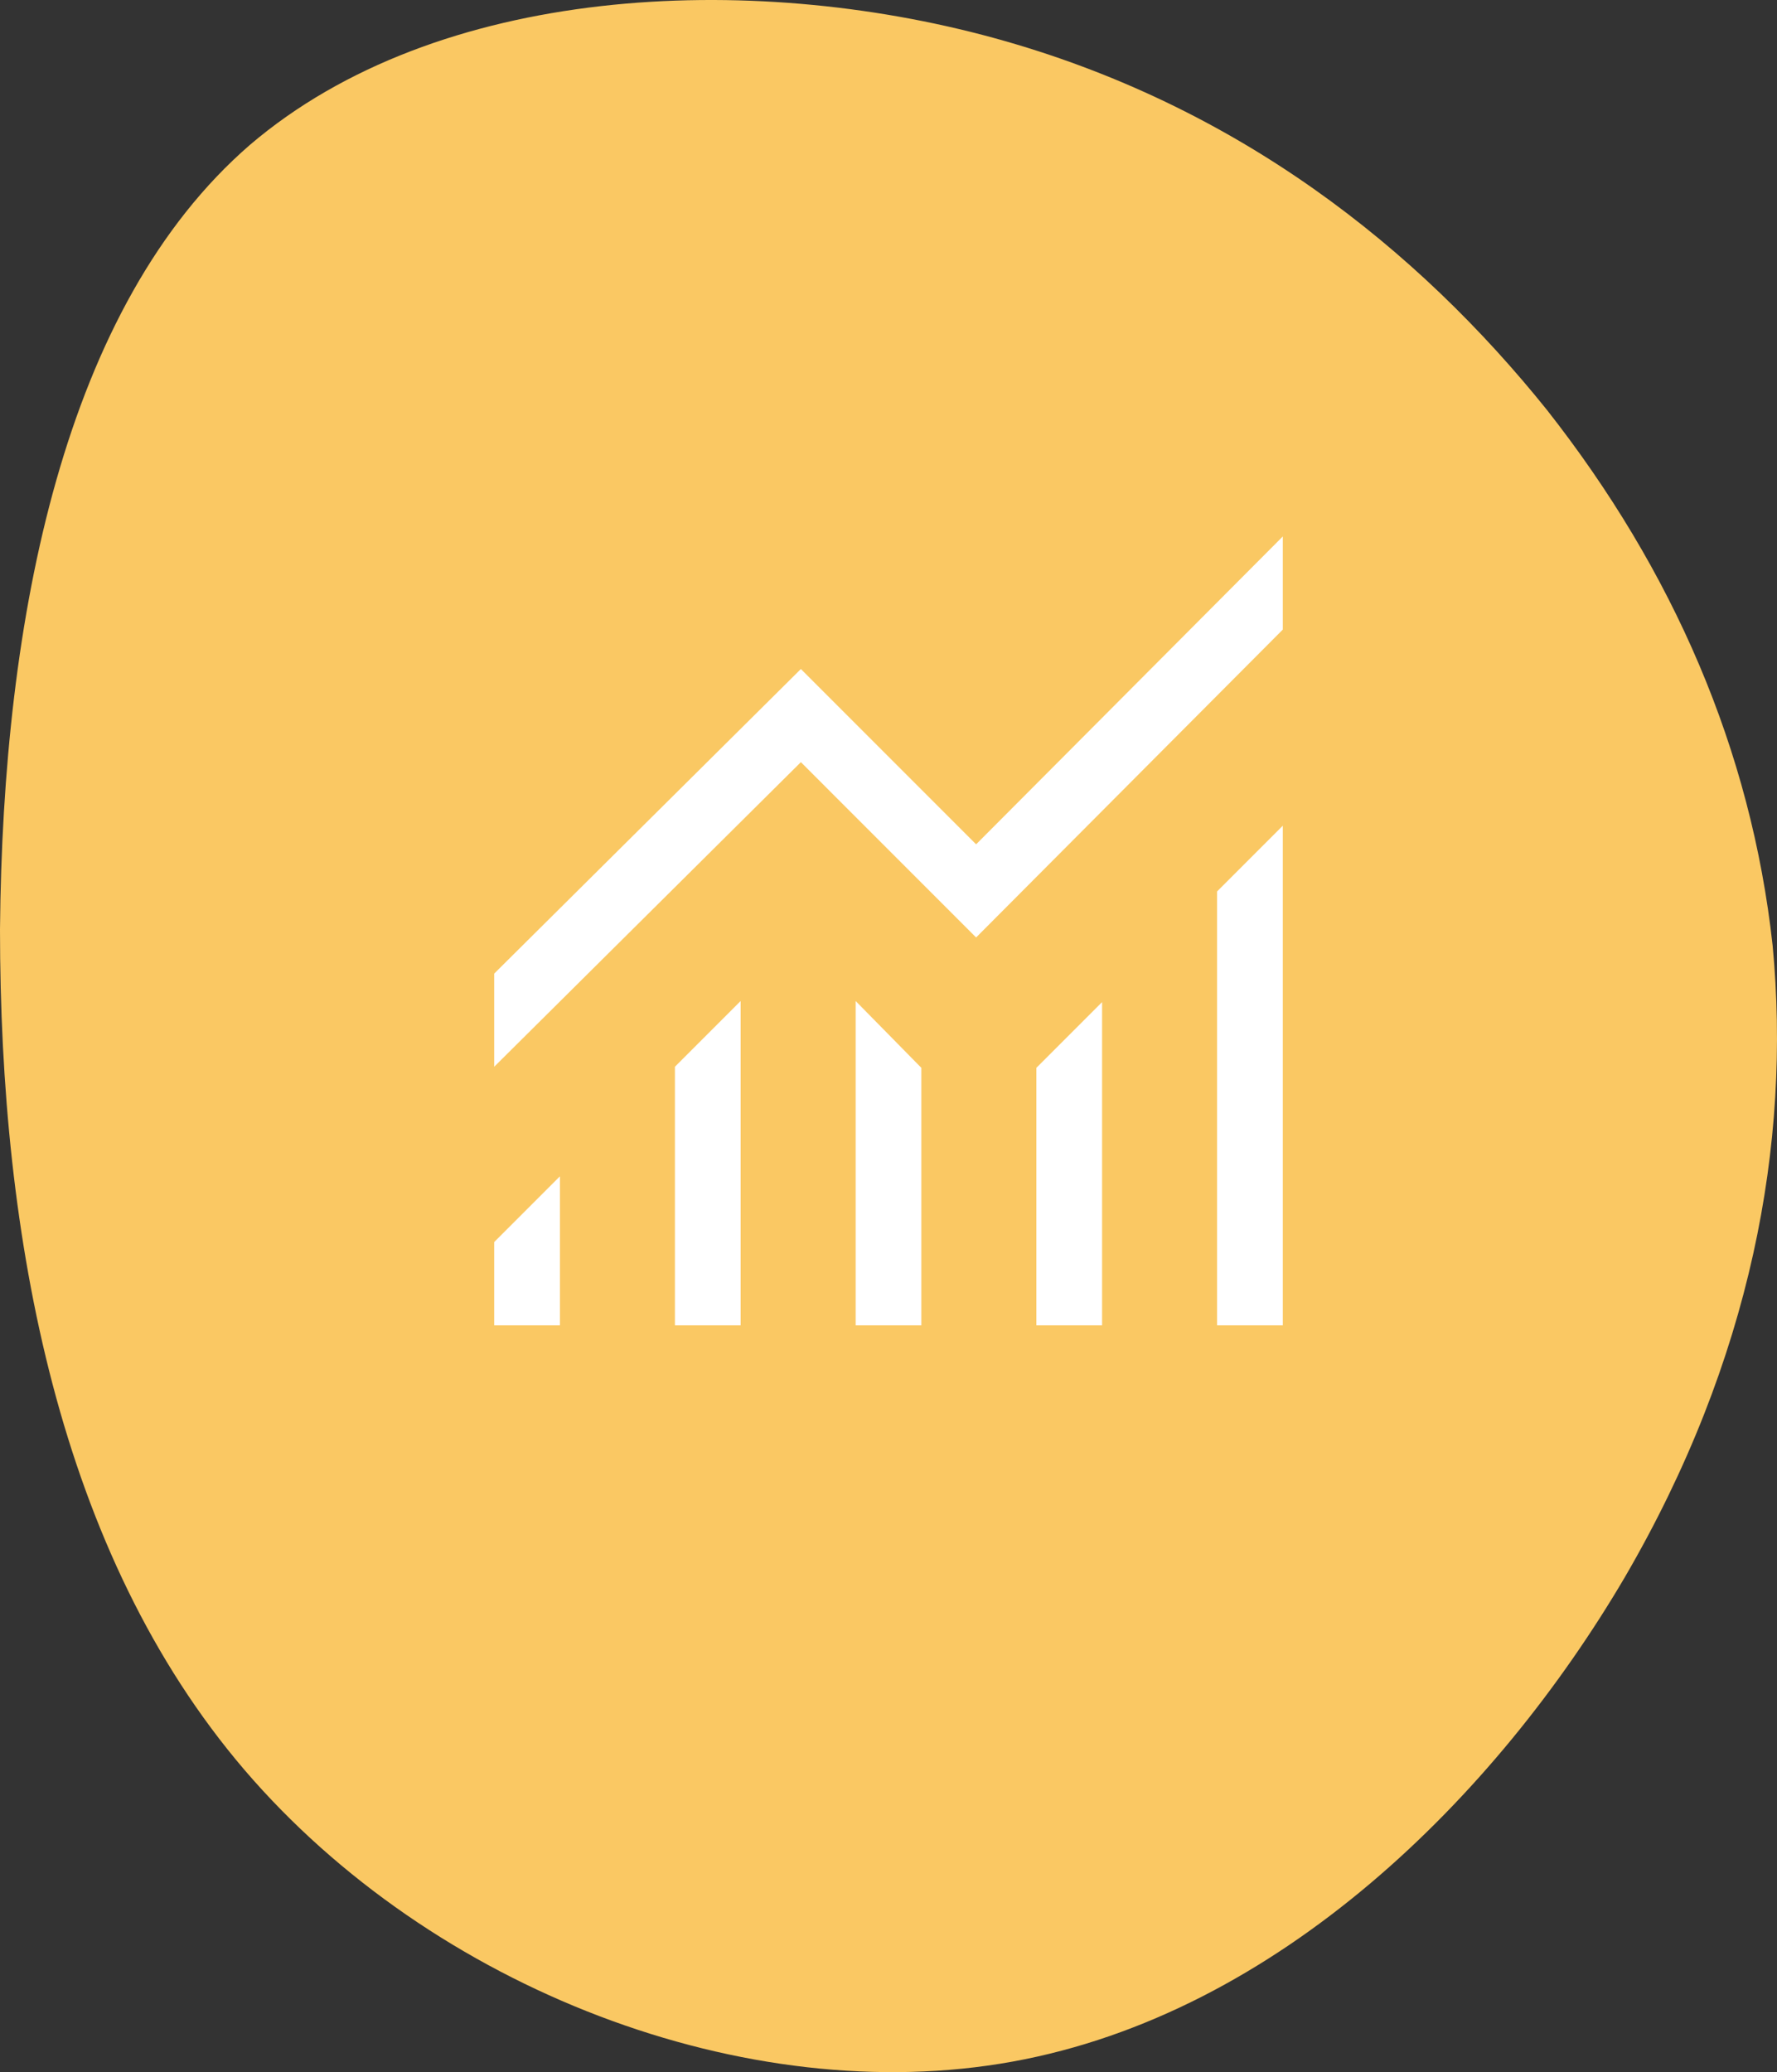 <svg width="169" height="197" viewBox="0 0 169 197" fill="none" xmlns="http://www.w3.org/2000/svg">
<rect x="0" y="0" width="169" height="197" fill="#333333" stroke="none"/>
<path d="M23.244 168.259C5.619 147.646 6.73795e-06 117.871 9.31872e-06 88.35C0.255 58.575 6.13 29.055 23.755 13.786C41.635 -1.484 71.265 -2.756 94.509 3.606C117.753 9.968 134.866 23.711 147.127 38.98C159.132 54.249 166.54 71.3 168.583 89.877C170.371 108.709 166.54 129.323 154.534 149.936C142.274 170.804 121.584 191.417 96.297 195.998C71.009 200.579 41.124 189.127 23.244 168.259Z" fill="#FAC863"/>
<path d="M47 126V118.083L53.25 111.833V126H47ZM64.188 126V101.417L70.438 95.167V126H64.188ZM81.375 126V95.167L87.625 101.521V126H81.375ZM98.562 126V101.521L104.812 95.271V126H98.562ZM115.75 126V84.75L122 78.5V126H115.75ZM47 101.417V92.562L76.167 63.604L92.833 80.271L122 51V59.854L92.833 89.125L76.167 72.458L47 101.417Z" fill="white"/>
</svg>
